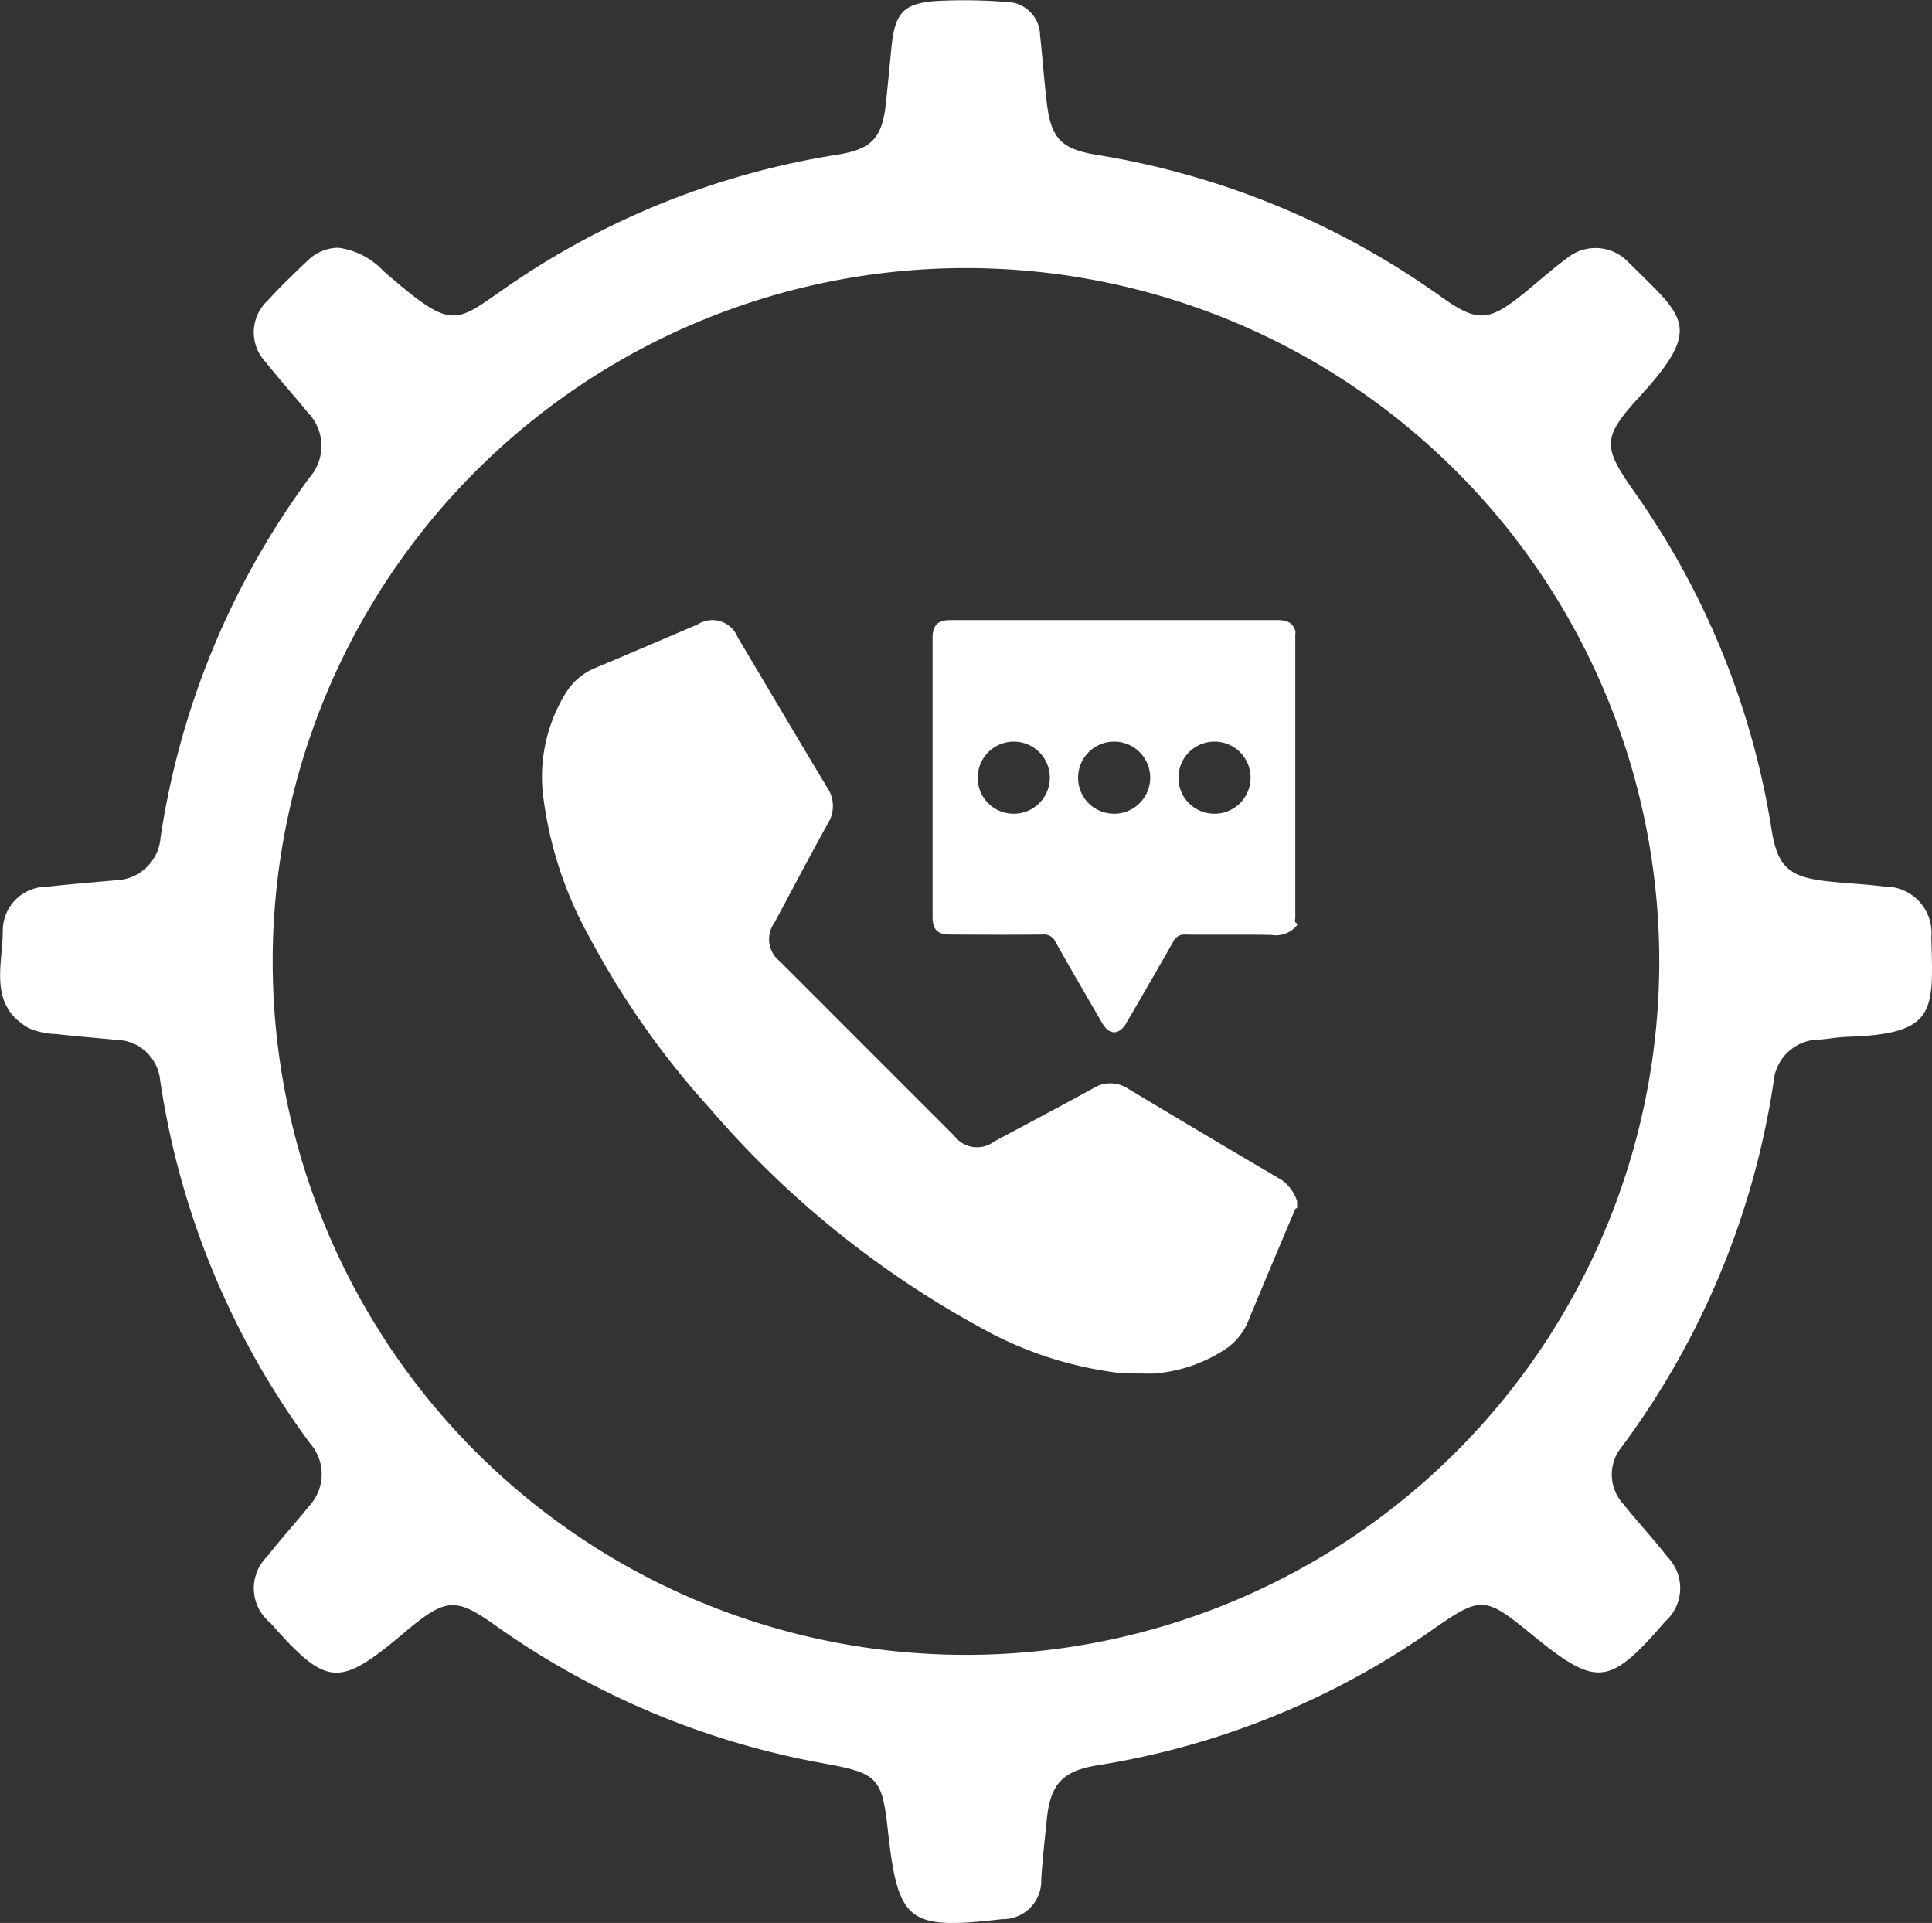 <svg xmlns="http://www.w3.org/2000/svg" width="62.96" height="62.656" viewBox="0 0 62.96 62.656">
  <rect x="0" y="0" width="62.96" height="62.656" fill="#333333" stroke="none"/>
  <g id="Group_4769" data-name="Group 4769" transform="translate(414.216 -3512.767)">
    <path id="Path_109" data-name="Path 109" d="M578.43,106.745A1.511,1.511,0,0,0,576.9,105.1c-.645-.084-1.3-.107-1.943-.183-1.185-.141-1.546-.492-1.734-1.675a26.1,26.1,0,0,0-4.47-11c-1.037-1.481-1.068-1.759.188-3.128,2.066-2.252,1.416-2.567-.313-4.29-.022-.022-.045-.043-.068-.064a1.47,1.47,0,0,0-2.028-.115c-.5.365-.959.786-1.443,1.173-1.1.881-1.472.89-2.628.068a26.6,26.6,0,0,0-11.237-4.63c-1.142-.188-1.478-.527-1.618-1.679-.09-.738-.139-1.481-.222-2.22a1.1,1.1,0,0,0-1.078-1.081,17.35,17.35,0,0,0-2.227-.036c-1.154.067-1.427.374-1.541,1.545q-.084.879-.173,1.758c-.119,1.158-.452,1.523-1.578,1.708A26.082,26.082,0,0,0,532.4,85.294c-2.138,1.43-1.991,1.84-4.4-.239a2.465,2.465,0,0,0-1.49-.771,1.456,1.456,0,0,0-.975.4c-.448.429-.9.858-1.315,1.315a1.41,1.41,0,0,0-.07,2.013c.443.558.921,1.088,1.372,1.64a1.561,1.561,0,0,1,.059,2.116,26.333,26.333,0,0,0-4.857,11.727,1.506,1.506,0,0,1-1.478,1.4c-.74.07-1.482.126-2.221.211a1.43,1.43,0,0,0-1.443,1.428c0,1.116-.488,2.425.852,3.181a2.443,2.443,0,0,0,.9.19c.646.076,1.3.125,1.943.189a1.462,1.462,0,0,1,1.436,1.335,26.416,26.416,0,0,0,4.883,11.814,1.52,1.52,0,0,1-.029,2.039c-.445.556-.931,1.08-1.366,1.643a1.447,1.447,0,0,0,.092,2.157c1.856,2.1,2.229,2.13,4.366.334.071-.06.141-.121.213-.18,1.147-.935,1.509-.952,2.7-.106a26.59,26.59,0,0,0,10.784,4.543c1.737.317,1.879.464,2.067,2.163.334,3.023.658,3.263,3.728,2.91a1.249,1.249,0,0,0,1.272-1.3c.041-.649.114-1.3.18-1.944.117-1.162.517-1.586,1.65-1.77a26.167,26.167,0,0,0,10.926-4.422c1.573-1.1,1.7-1.092,3.214.148,2.135,1.744,2.529,1.707,4.366-.414a1.455,1.455,0,0,0,.074-2.1c-.456-.587-.966-1.131-1.43-1.712a1.42,1.42,0,0,1-.06-1.88,26.568,26.568,0,0,0,4.946-11.889,1.5,1.5,0,0,1,1.507-1.378c.309-.025.616-.083.925-.092C578.625,109.9,578.488,109.134,578.43,106.745Zm-31.46,23.388a22.593,22.593,0,1,1,22.593-22.593A22.593,22.593,0,0,1,546.971,130.133Z" transform="translate(-929.707 3436.555)" fill="#fff"/>
    <g id="Group_4766" data-name="Group 4766" transform="translate(-396.54 3532.975)">
      <path id="Path_110" data-name="Path 110" d="M563.13,133.578a12.236,12.236,0,0,1-4.641-1.487,31.524,31.524,0,0,1-8.81-7.121,27.676,27.676,0,0,1-3.956-5.623,12.634,12.634,0,0,1-1.48-4.446,5.193,5.193,0,0,1,.723-3.5,2.046,2.046,0,0,1,.959-.811c1.115-.464,2.225-.943,3.335-1.417a.888.888,0,0,1,1.305.421c.97,1.631,1.935,3.266,2.914,4.892a1.069,1.069,0,0,1,.023,1.175c-.595,1.072-1.164,2.158-1.744,3.238a.911.911,0,0,0,.179,1.251q2.842,2.844,5.685,5.686a.923.923,0,0,0,1.294.191c1.08-.58,2.165-1.15,3.239-1.743a1.052,1.052,0,0,1,1.151.03q2.487,1.494,4.989,2.963a1.38,1.38,0,0,1,.5.693v.218c-.022.012-.055.019-.063.037-.514,1.218-1.031,2.436-1.535,3.659a2,2,0,0,1-.792.938,4.909,4.909,0,0,1-2.3.763Z" transform="translate(-544.2 -109.036)" fill="#fff"/>
      <path id="Path_111" data-name="Path 111" d="M576.732,118.969a.9.9,0,0,1-.854.319c-.926-.016-1.853,0-2.779-.01a.393.393,0,0,0-.406.228c-.5.885-1.013,1.764-1.523,2.643-.241.414-.563.414-.8,0-.51-.88-1.023-1.758-1.521-2.644a.4.4,0,0,0-.406-.229c-1,.01-2,.006-3,0-.437,0-.592-.153-.593-.59q0-4.537,0-9.075c0-.413.166-.581.581-.581q5.342,0,10.683,0c.283,0,.5.086.566.394a.269.269,0,0,0-.01.053q0,4.627,0,9.253c0,.061-.05.15.058.181Zm-9.256-3.63a1.175,1.175,0,1,0-1.155-1.191A1.166,1.166,0,0,0,567.476,115.338Zm3.278,0a1.175,1.175,0,1,0-1.162-1.184A1.165,1.165,0,0,0,570.754,115.338Zm3.271,0a1.175,1.175,0,1,0-1.162-1.184A1.166,1.166,0,0,0,574.025,115.338Z" transform="translate(-552.135 -109.033)" fill="#fff"/>
    </g>
  </g>
</svg>
